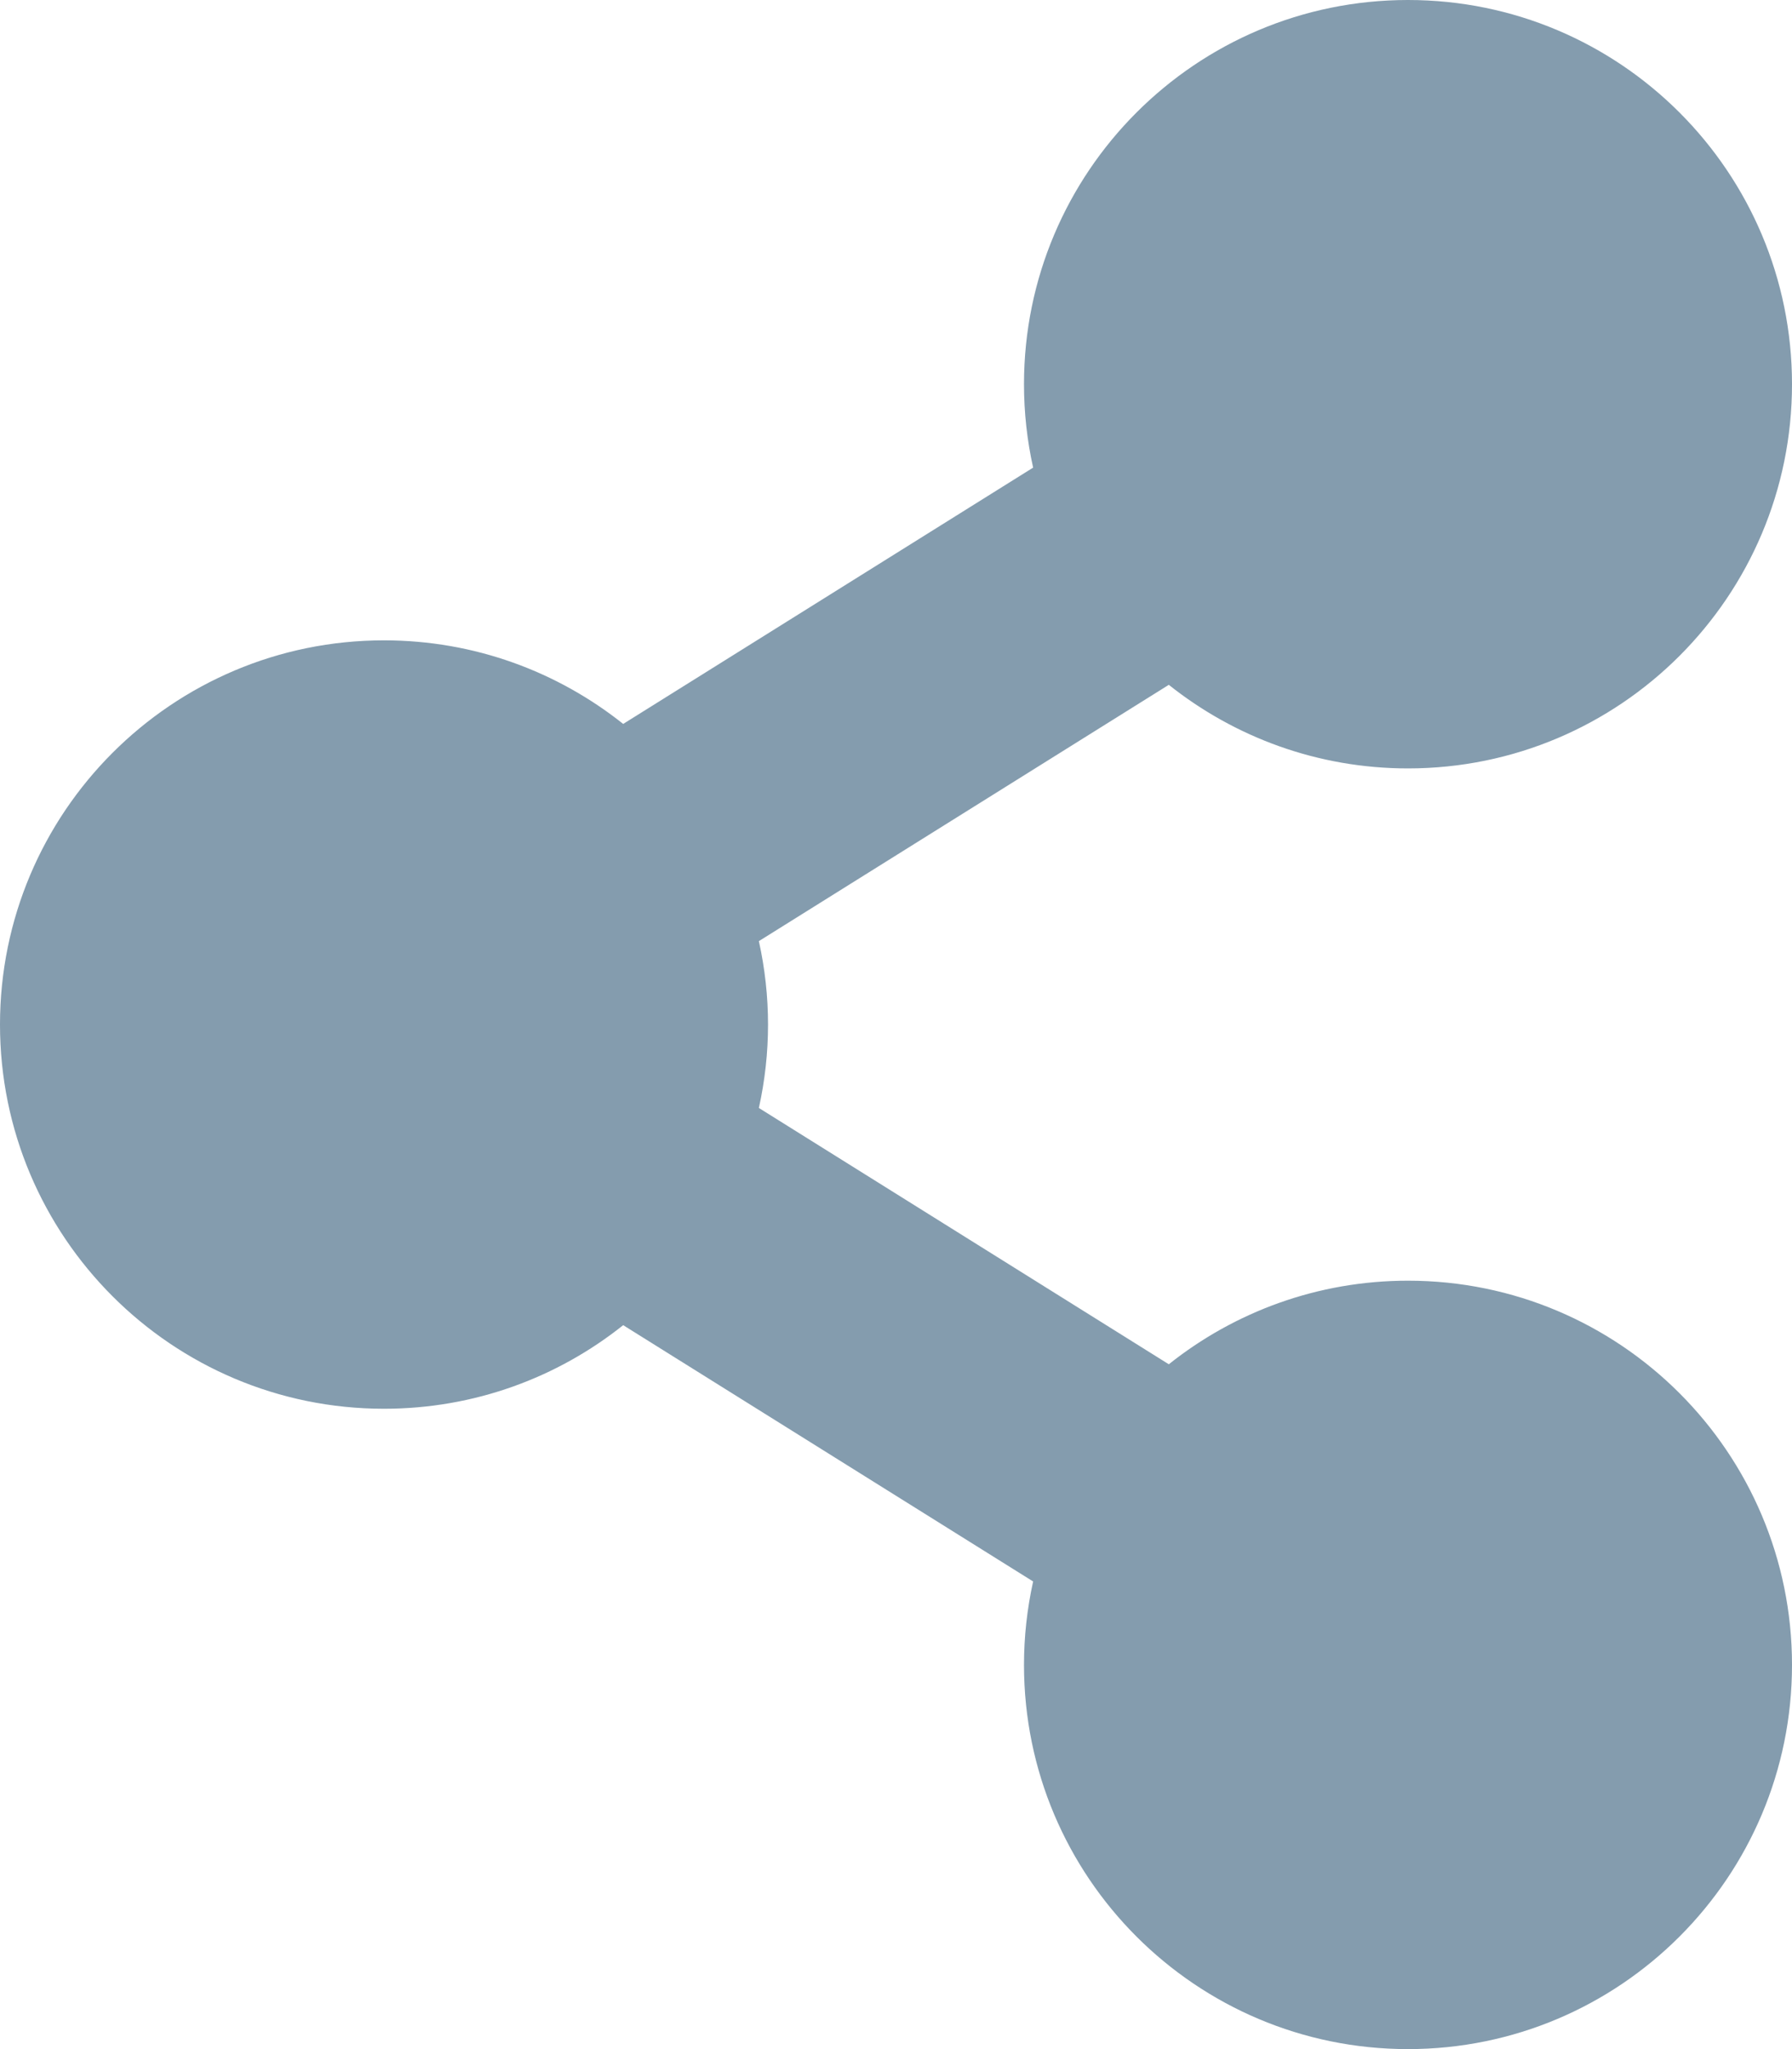 <svg width="21" height="24" viewBox="0 0 21 24" fill="none" xmlns="http://www.w3.org/2000/svg">
<path d="M16.5 15C15.44 15 14.466 15.367 13.697 15.979L8.893 12.977C9.036 12.333 9.036 11.667 8.893 11.023L13.697 8.021C14.466 8.633 15.44 9 16.5 9C18.985 9 21 6.985 21 4.5C21 2.015 18.985 0 16.5 0C14.015 0 12 2.015 12 4.5C12 4.836 12.037 5.162 12.107 5.477L7.303 8.479C6.534 7.867 5.56 7.5 4.5 7.5C2.015 7.5 0 9.515 0 12C0 14.485 2.015 16.5 4.5 16.5C5.56 16.5 6.534 16.134 7.303 15.521L12.107 18.523C12.036 18.844 12 19.171 12 19.5C12 21.985 14.015 24 16.5 24C18.985 24 21 21.985 21 19.5C21 17.015 18.985 15 16.5 15Z" fill="#849CAE"/>
</svg>
